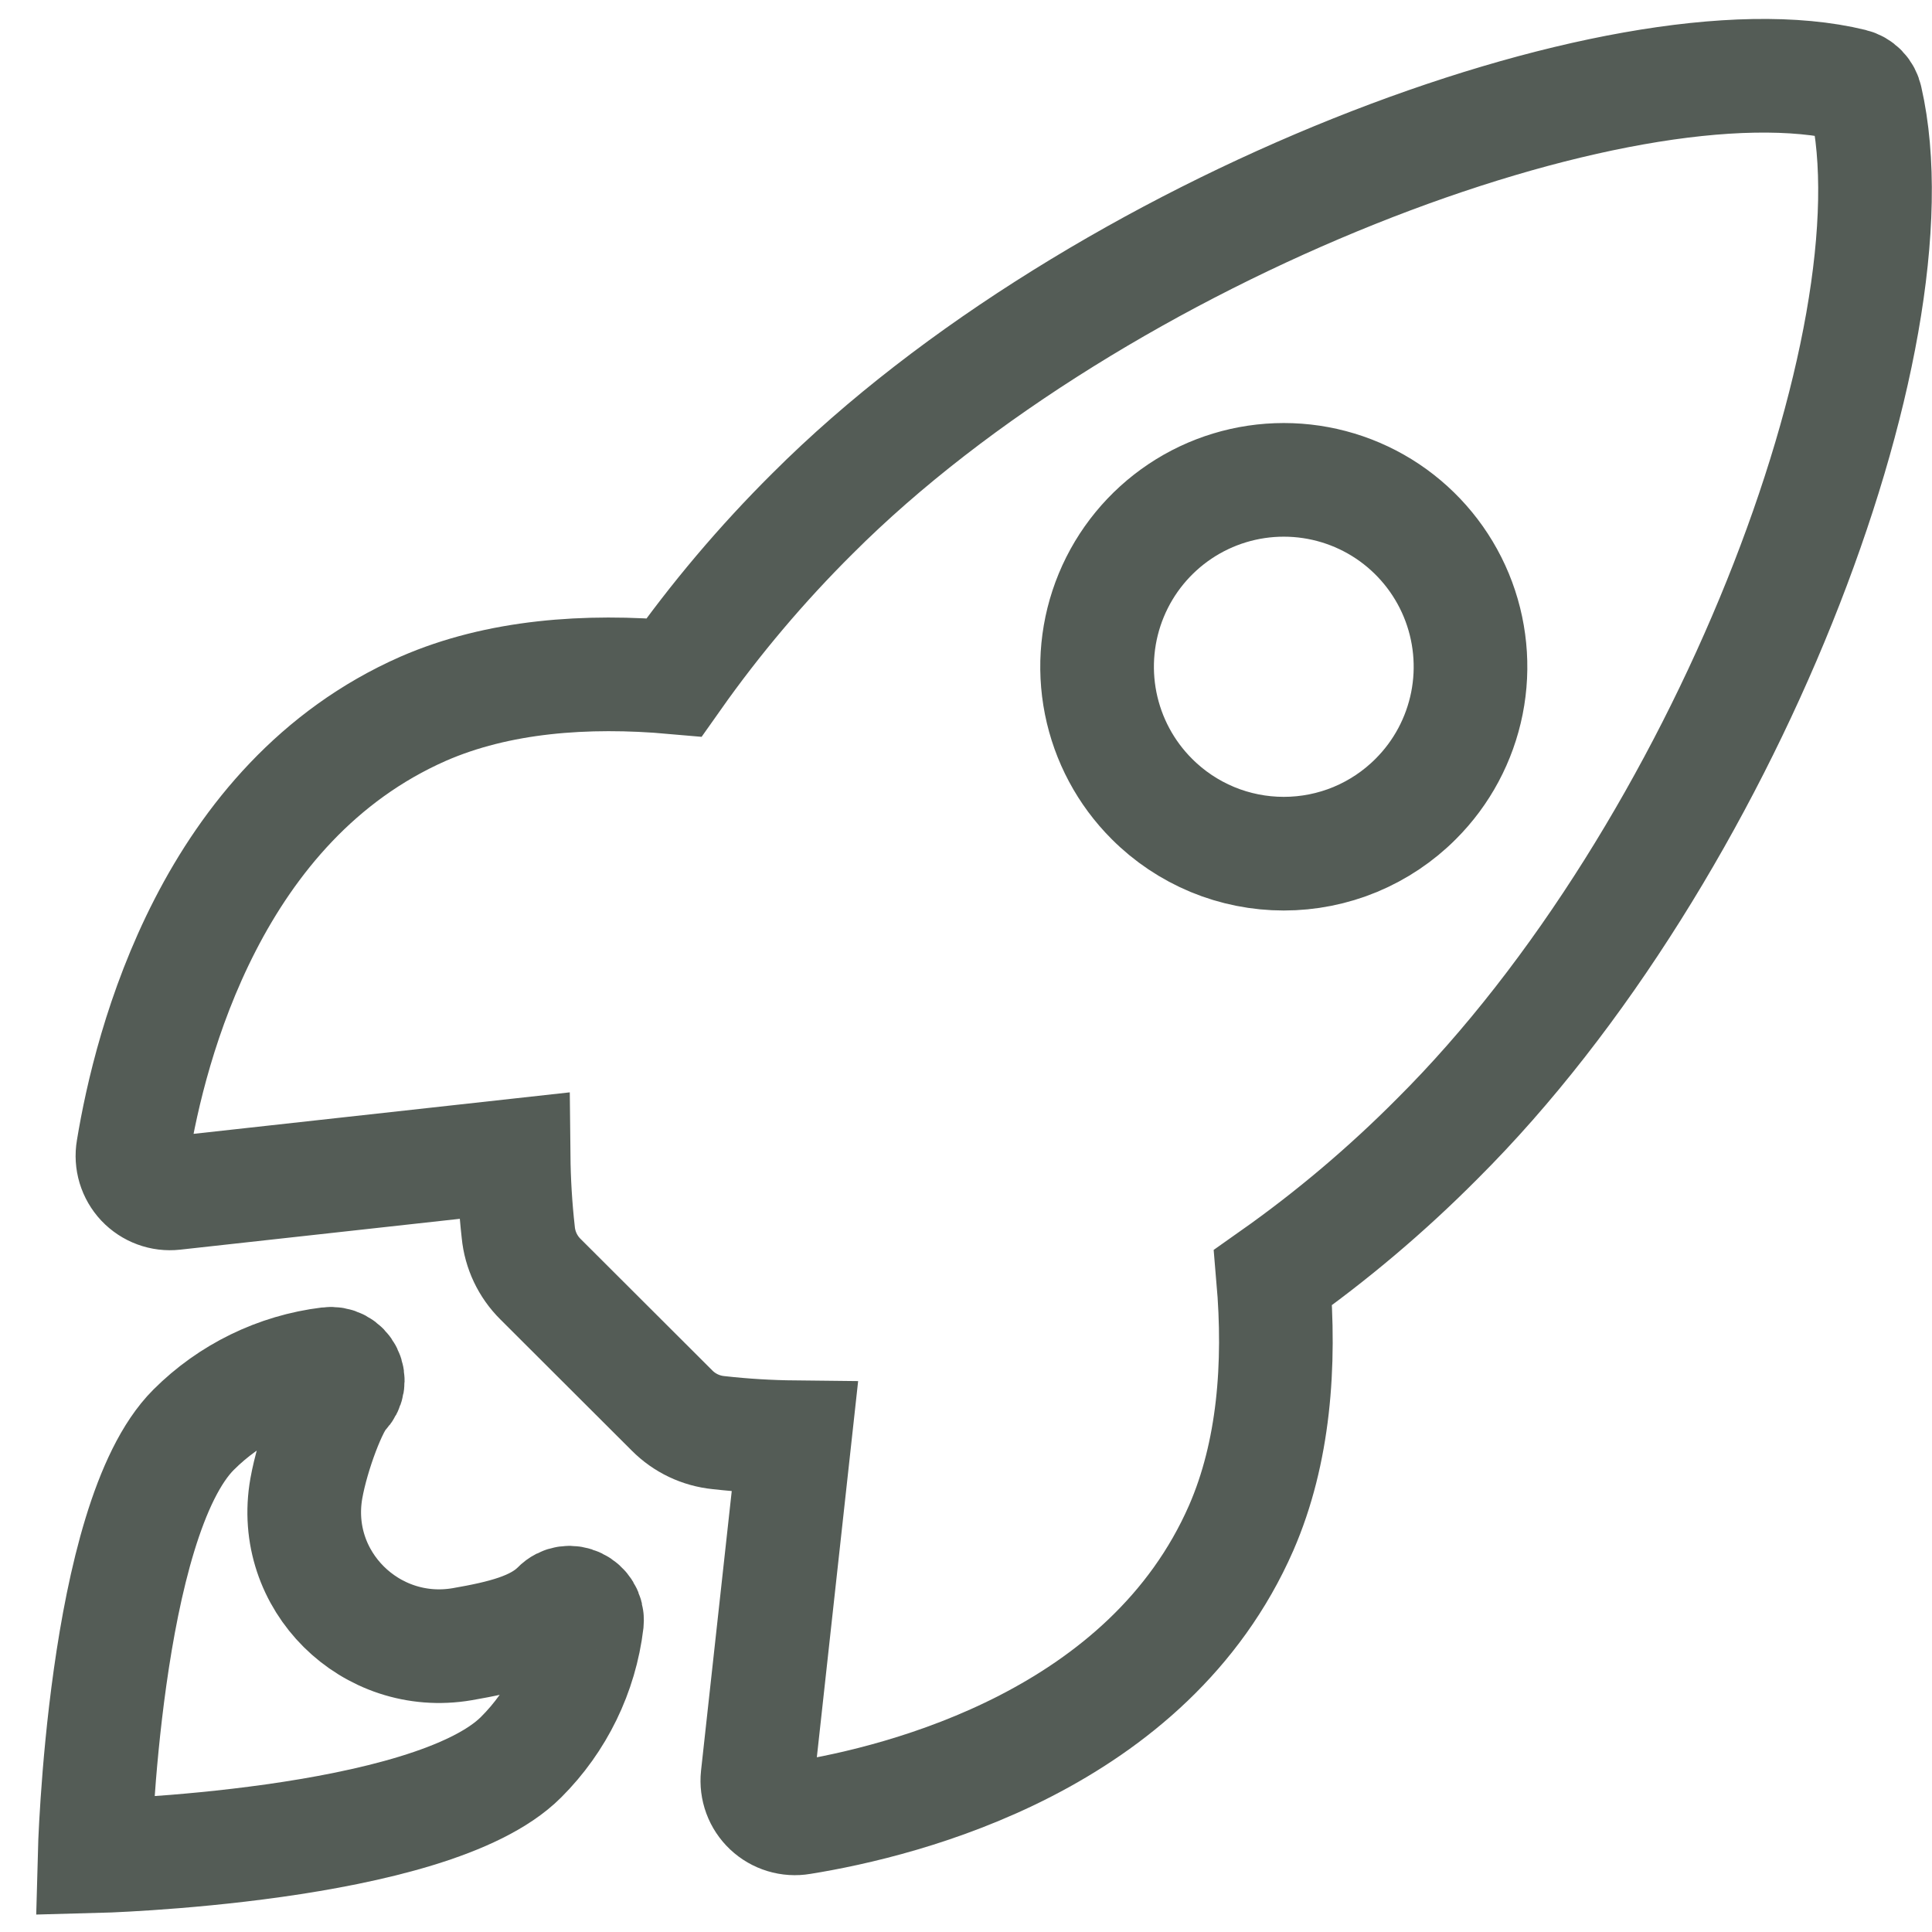 <svg width="51" height="51" viewBox="0 0 51 51" fill="none" xmlns="http://www.w3.org/2000/svg">
<path d="M49.254 2.624C49.235 2.533 49.191 2.45 49.127 2.383C49.062 2.316 48.98 2.27 48.89 2.248C42.876 0.776 28.98 6.021 21.451 13.553C20.109 14.886 18.884 16.334 17.793 17.88C15.471 17.674 13.15 17.846 11.171 18.709C5.588 21.169 3.963 27.586 3.51 30.346C3.484 30.497 3.494 30.652 3.538 30.799C3.583 30.946 3.66 31.08 3.765 31.192C3.87 31.303 4 31.389 4.144 31.442C4.287 31.495 4.441 31.514 4.593 31.497L13.558 30.508C13.565 31.184 13.606 31.86 13.681 32.532C13.726 32.999 13.933 33.435 14.266 33.766L17.738 37.232C18.067 37.565 18.503 37.772 18.97 37.818C19.638 37.893 20.309 37.933 20.981 37.94L19.997 46.902C19.981 47.054 20 47.208 20.053 47.352C20.106 47.496 20.192 47.625 20.303 47.73C20.415 47.835 20.549 47.913 20.695 47.957C20.842 48.002 20.997 48.012 21.148 47.986C23.9 47.544 30.323 45.917 32.766 40.33C33.628 38.349 33.805 36.037 33.606 33.724C35.154 32.632 36.604 31.406 37.94 30.061C45.492 22.541 50.702 8.943 49.254 2.624ZM30.405 21.089C29.715 20.4 29.246 19.521 29.055 18.564C28.865 17.607 28.962 16.615 29.335 15.713C29.708 14.811 30.34 14.041 31.151 13.498C31.961 12.956 32.914 12.667 33.889 12.667C34.864 12.667 35.817 12.956 36.628 13.498C37.438 14.041 38.07 14.811 38.443 15.713C38.816 16.615 38.913 17.607 38.723 18.564C38.532 19.521 38.063 20.4 37.373 21.089C36.916 21.548 36.373 21.911 35.775 22.16C35.177 22.408 34.536 22.535 33.889 22.535C33.242 22.535 32.601 22.408 32.003 22.16C31.405 21.911 30.862 21.548 30.405 21.089Z" stroke="#545C56" stroke-width="3"/>
<path d="M14.722 42.442C14.166 43 13.273 43.217 12.199 43.403C9.785 43.814 7.654 41.728 8.087 39.288C8.253 38.362 8.742 37.065 9.047 36.761C9.114 36.695 9.158 36.611 9.174 36.519C9.189 36.427 9.176 36.332 9.135 36.249C9.094 36.165 9.027 36.096 8.945 36.052C8.863 36.008 8.769 35.992 8.676 36.004C7.326 36.169 6.071 36.781 5.109 37.743C2.722 40.133 2.496 49 2.496 49C2.496 49 11.367 48.775 13.755 46.385C14.719 45.424 15.332 44.166 15.494 42.814C15.532 42.389 15.015 42.136 14.722 42.442Z" stroke="#545C56" stroke-width="3"/>
</svg>
